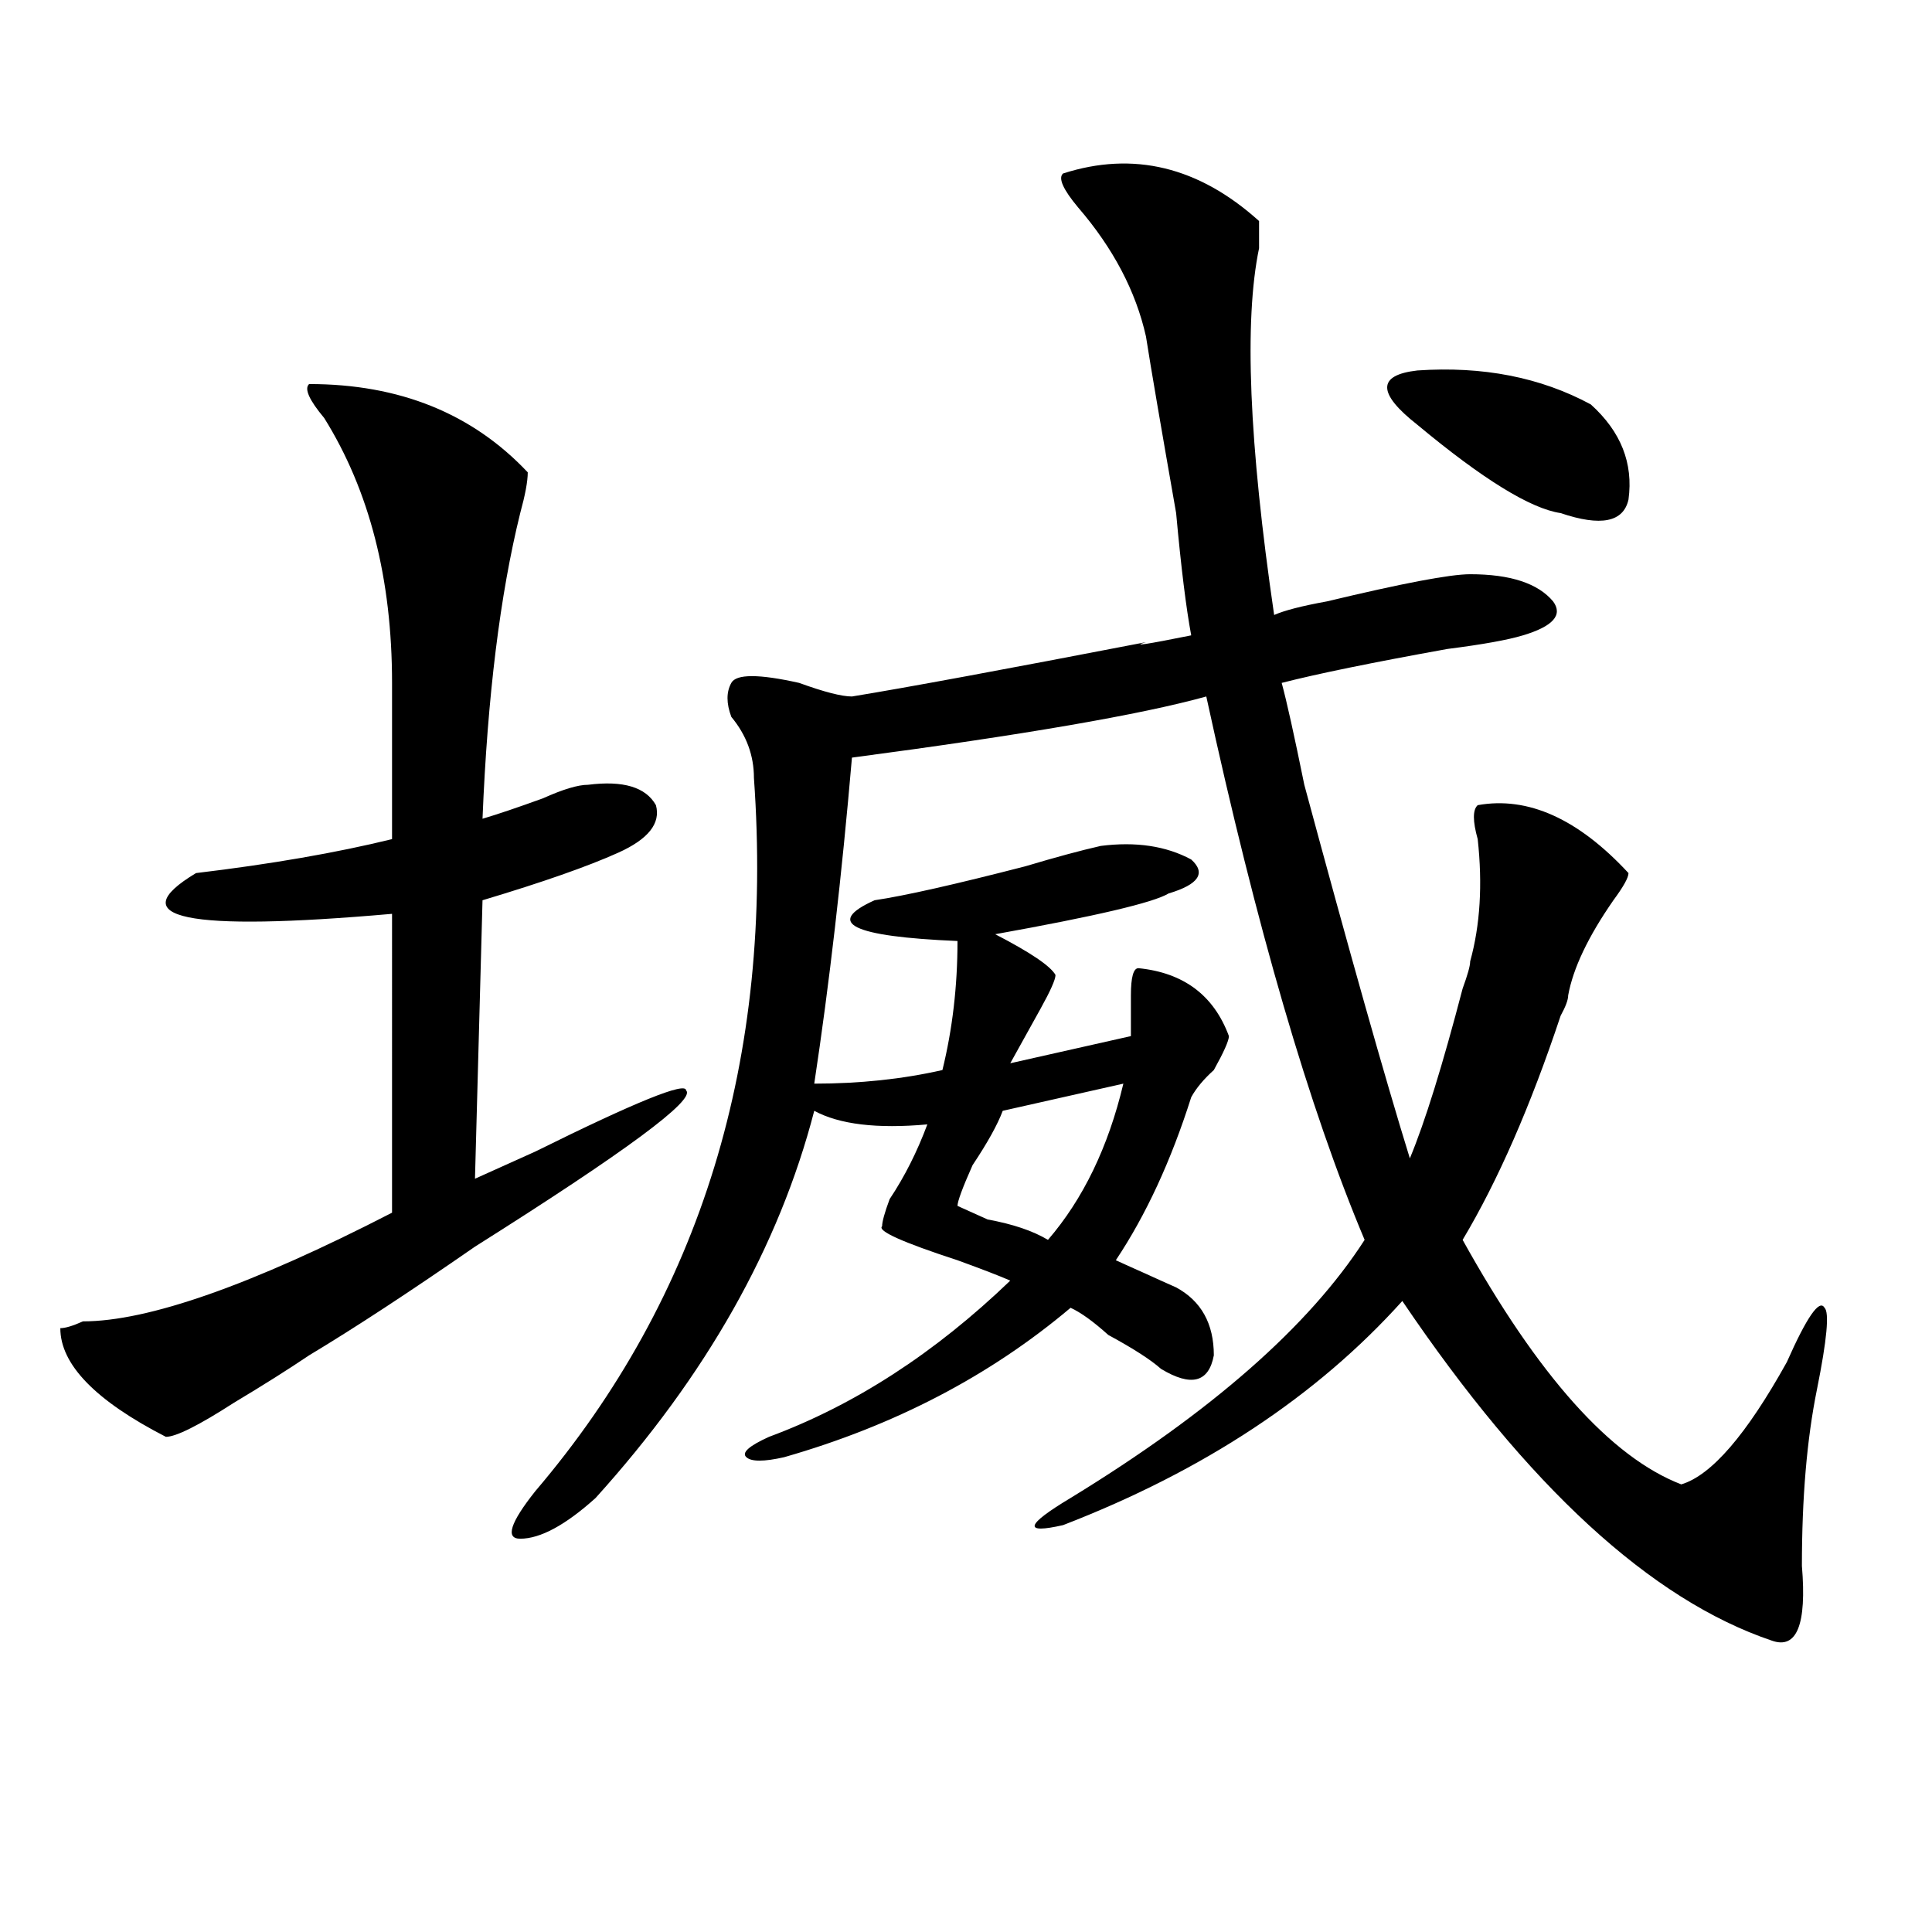 <?xml version="1.0" encoding="utf-8"?>
<!-- Generator: Adobe Illustrator 16.0.0, SVG Export Plug-In . SVG Version: 6.00 Build 0)  -->
<!DOCTYPE svg PUBLIC "-//W3C//DTD SVG 1.1//EN" "http://www.w3.org/Graphics/SVG/1.1/DTD/svg11.dtd">
<svg version="1.1" id="图层_1" xmlns="http://www.w3.org/2000/svg" xmlns:xlink="http://www.w3.org/1999/xlink" x="0px" y="0px"
	 width="1000px" height="1000px" viewBox="0 0 1000 1000" enable-background="new 0 0 1000 1000" xml:space="preserve">
<path d="M159.997,198.781c46.828,0,84.51,15.271,113.168,45.703c0,4.725-1.342,11.756-3.902,21.094
	c-10.427,42.188-16.951,94.922-19.512,158.203c7.805-2.307,18.17-5.822,31.219-10.547c10.365-4.669,18.17-7.031,23.414-7.031
	c18.17-2.307,29.877,1.209,35.121,10.547c2.561,9.394-3.902,17.578-19.512,24.609s-39.023,15.271-70.242,24.609l-3.902,144.141
	c5.183-2.307,15.609-7.031,31.219-14.063c52.011-25.763,78.047-36.31,78.047-31.641c5.183,4.725-31.219,31.641-109.266,80.859
	c-33.841,23.456-62.438,42.188-85.852,56.25c-10.427,7.031-23.414,15.271-39.023,24.609c-18.231,11.756-29.938,17.578-35.121,17.578
	c-36.463-18.731-54.633-37.463-54.633-56.25c2.561,0,6.463-1.153,11.707-3.516c33.78,0,87.132-18.731,159.996-56.25V473
	c-106.705,9.394-140.484,2.362-101.461-21.094c39.023-4.669,72.803-10.547,101.461-17.578v-80.859
	c0-53.888-11.707-99.591-35.121-137.109C159.997,207.021,157.375,201.144,159.997,198.781z M550.231,89.797
	c36.402-11.7,70.242-3.516,101.461,24.609c0,2.362,0,7.031,0,14.063c-7.805,37.519-5.244,100.8,7.805,189.844
	c5.183-2.307,14.268-4.669,27.316-7.031c39.023-9.338,63.718-14.063,74.145-14.063c20.792,0,35.121,4.725,42.926,14.063
	c5.183,7.031,0,12.909-15.609,17.578c-7.805,2.362-20.853,4.725-39.023,7.031c-39.023,7.031-67.681,12.909-85.852,17.578
	c2.561,9.394,6.463,26.972,11.707,52.734c23.414,86.737,41.584,151.172,54.633,193.359c7.805-18.731,16.89-48.01,27.316-87.891
	c2.561-7.031,3.902-11.7,3.902-14.063c5.183-18.731,6.463-39.825,3.902-63.281c-2.622-9.338-2.622-15.216,0-17.578
	c25.975-4.669,52.011,7.031,78.047,35.156c0,2.362-2.622,7.031-7.805,14.063c-13.049,18.787-20.853,35.156-23.414,49.219
	c0,2.362-1.342,5.878-3.902,10.547c-15.609,46.912-32.56,85.584-50.73,116.016c39.023,70.313,76.705,112.5,113.168,126.563
	c15.609-4.669,33.78-25.763,54.633-63.281c10.366-23.4,16.89-32.794,19.512-28.125c2.561,2.362,1.281,16.425-3.902,42.188
	c-5.244,25.818-7.805,56.25-7.805,91.406c2.561,30.432-2.622,43.341-15.609,38.672c-62.438-21.094-126.217-79.65-191.215-175.781
	c-44.267,49.219-102.802,87.891-175.605,116.016c-20.853,4.725-19.512,0,3.902-14.063C626.936,730.85,677.667,686.3,706.325,641.75
	c-28.658-67.95-55.974-161.719-81.949-281.25c-33.841,9.394-94.998,19.94-183.41,31.641c-5.244,60.975-11.707,117.225-19.512,168.75
	c23.414,0,45.487-2.307,66.34-7.031c5.183-21.094,7.805-43.341,7.805-66.797c-54.633-2.307-68.962-9.338-42.926-21.094
	c15.609-2.307,41.584-8.185,78.047-17.578c15.609-4.669,28.597-8.185,39.023-10.547c18.17-2.307,33.78,0,46.828,7.031
	c7.805,7.031,3.902,12.909-11.707,17.578c-7.805,4.725-37.743,11.756-89.754,21.094c18.17,9.394,28.597,16.425,31.219,21.094
	c0,2.362-2.622,8.24-7.805,17.578c-5.244,9.394-10.427,18.787-15.609,28.125l62.438-14.063c0-7.031,0-14.063,0-21.094
	c0-9.338,1.281-14.063,3.902-14.063c23.414,2.362,39.023,14.063,46.828,35.156c0,2.362-2.622,8.24-7.805,17.578
	c-5.244,4.725-9.146,9.394-11.707,14.063c-10.427,32.85-23.414,60.975-39.023,84.375c5.183,2.362,10.365,4.725,15.609,7.031
	c5.183,2.362,10.365,4.725,15.609,7.031c12.988,7.031,19.512,18.787,19.512,35.156c-2.622,14.063-11.707,16.425-27.316,7.031
	c-5.244-4.669-14.329-10.547-27.316-17.578c-7.805-7.031-14.329-11.7-19.512-14.063c-41.645,35.156-91.095,60.975-148.289,77.344
	c-10.427,2.362-16.951,2.362-19.512,0c-2.622-2.307,1.281-5.822,11.707-10.547c44.206-16.369,85.852-43.341,124.875-80.859
	c-5.244-2.307-14.329-5.822-27.316-10.547c-28.658-9.338-41.645-15.216-39.023-17.578c0-2.307,1.281-7.031,3.902-14.063
	c7.805-11.7,14.268-24.609,19.512-38.672c-26.036,2.362-45.548,0-58.535-7.031c-18.231,70.313-55.974,137.109-113.168,200.391
	c-15.609,14.063-28.658,21.094-39.023,21.094c-7.805,0-5.244-8.185,7.805-24.609C362.918,671.084,400.6,548.037,390.235,402.688
	c0-11.7-3.902-22.247-11.707-31.641c-2.622-7.031-2.622-12.854,0-17.578c2.561-4.669,14.268-4.669,35.121,0
	c12.988,4.725,22.073,7.031,27.316,7.031c28.597-4.669,79.327-14.063,152.191-28.125c-7.805,2.362,0,1.209,23.414-3.516
	c-2.622-14.063-5.244-35.156-7.805-63.281c-7.805-44.494-13.049-74.981-15.609-91.406c-5.244-23.4-16.951-45.703-35.121-66.797
	C550.231,98.037,547.609,92.159,550.231,89.797z M581.45,560.891l-62.438,14.063c-2.622,7.031-7.805,16.425-15.609,28.125
	c-5.244,11.756-7.805,18.787-7.805,21.094l15.609,7.031c12.988,2.362,23.414,5.878,31.219,10.547
	C560.596,620.656,573.645,593.74,581.45,560.891z M823.395,209.328c15.609,14.063,22.073,30.487,19.512,49.219
	c-2.622,11.756-14.329,14.063-35.121,7.031c-15.609-2.307-40.365-17.578-74.145-45.703c-20.853-16.369-20.853-25.763,0-28.125
	C767.421,189.443,797.359,195.266,823.395,209.328z"/>
</svg>
